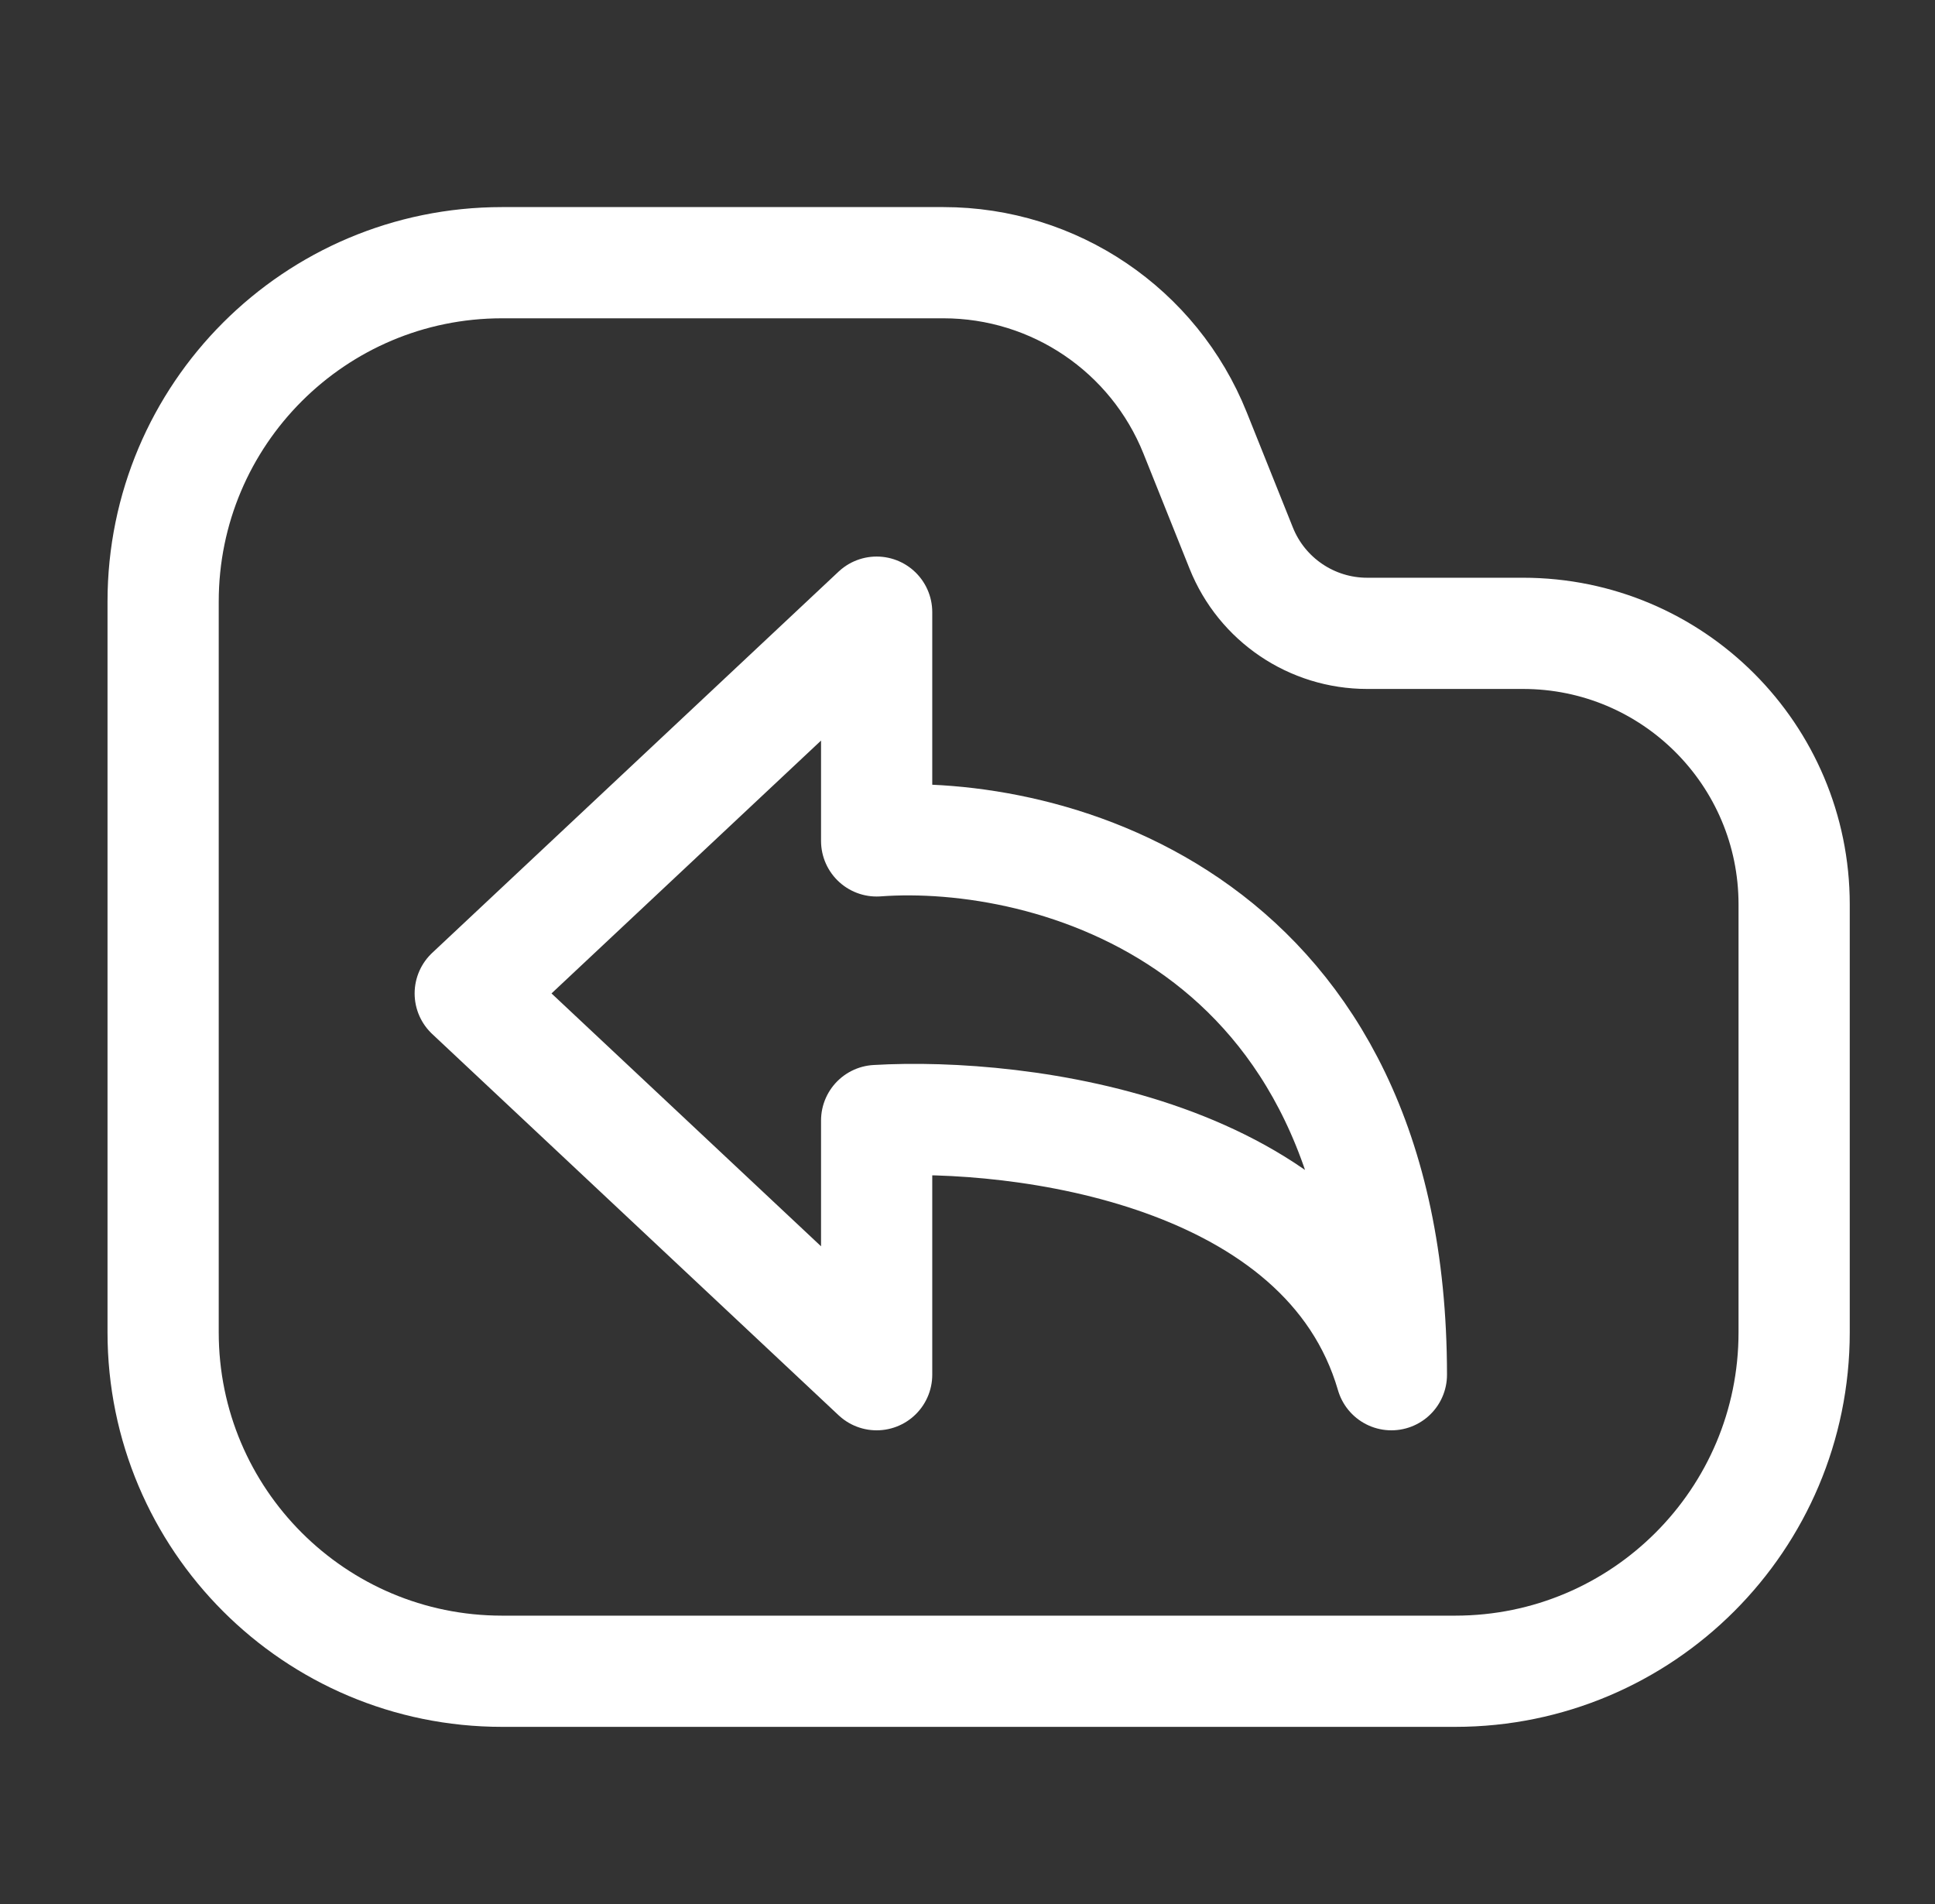 <svg width="63" height="62" viewBox="0 0 63 62" fill="none" xmlns="http://www.w3.org/2000/svg">
<rect x="0" y="0" width="63" height="62" fill="#333333" stroke="none"/>
<path fill-rule="evenodd" clip-rule="evenodd" d="M5.311 19.587C5.311 13.493 10.251 8.553 16.345 8.553H30.716C34.325 8.553 37.569 10.748 38.911 14.098L40.413 17.848C41.084 19.523 42.707 20.621 44.511 20.621H49.586C54.462 20.621 58.414 24.573 58.414 29.448V43.379C58.414 49.474 53.474 54.414 47.38 54.414H16.345C10.251 54.414 5.311 49.474 5.311 43.379L5.311 32.69L5.311 19.587Z" stroke="white" stroke-width="3.621"/>
<path d="M15.31 32.345L28.542 19.931V27.379C34.125 26.966 45.293 29.862 45.301 44.759C43.184 37.476 33.246 36.207 28.542 36.483V44.759L15.31 32.345Z" stroke="white" stroke-width="3.621" stroke-linejoin="round"/>
</svg>
